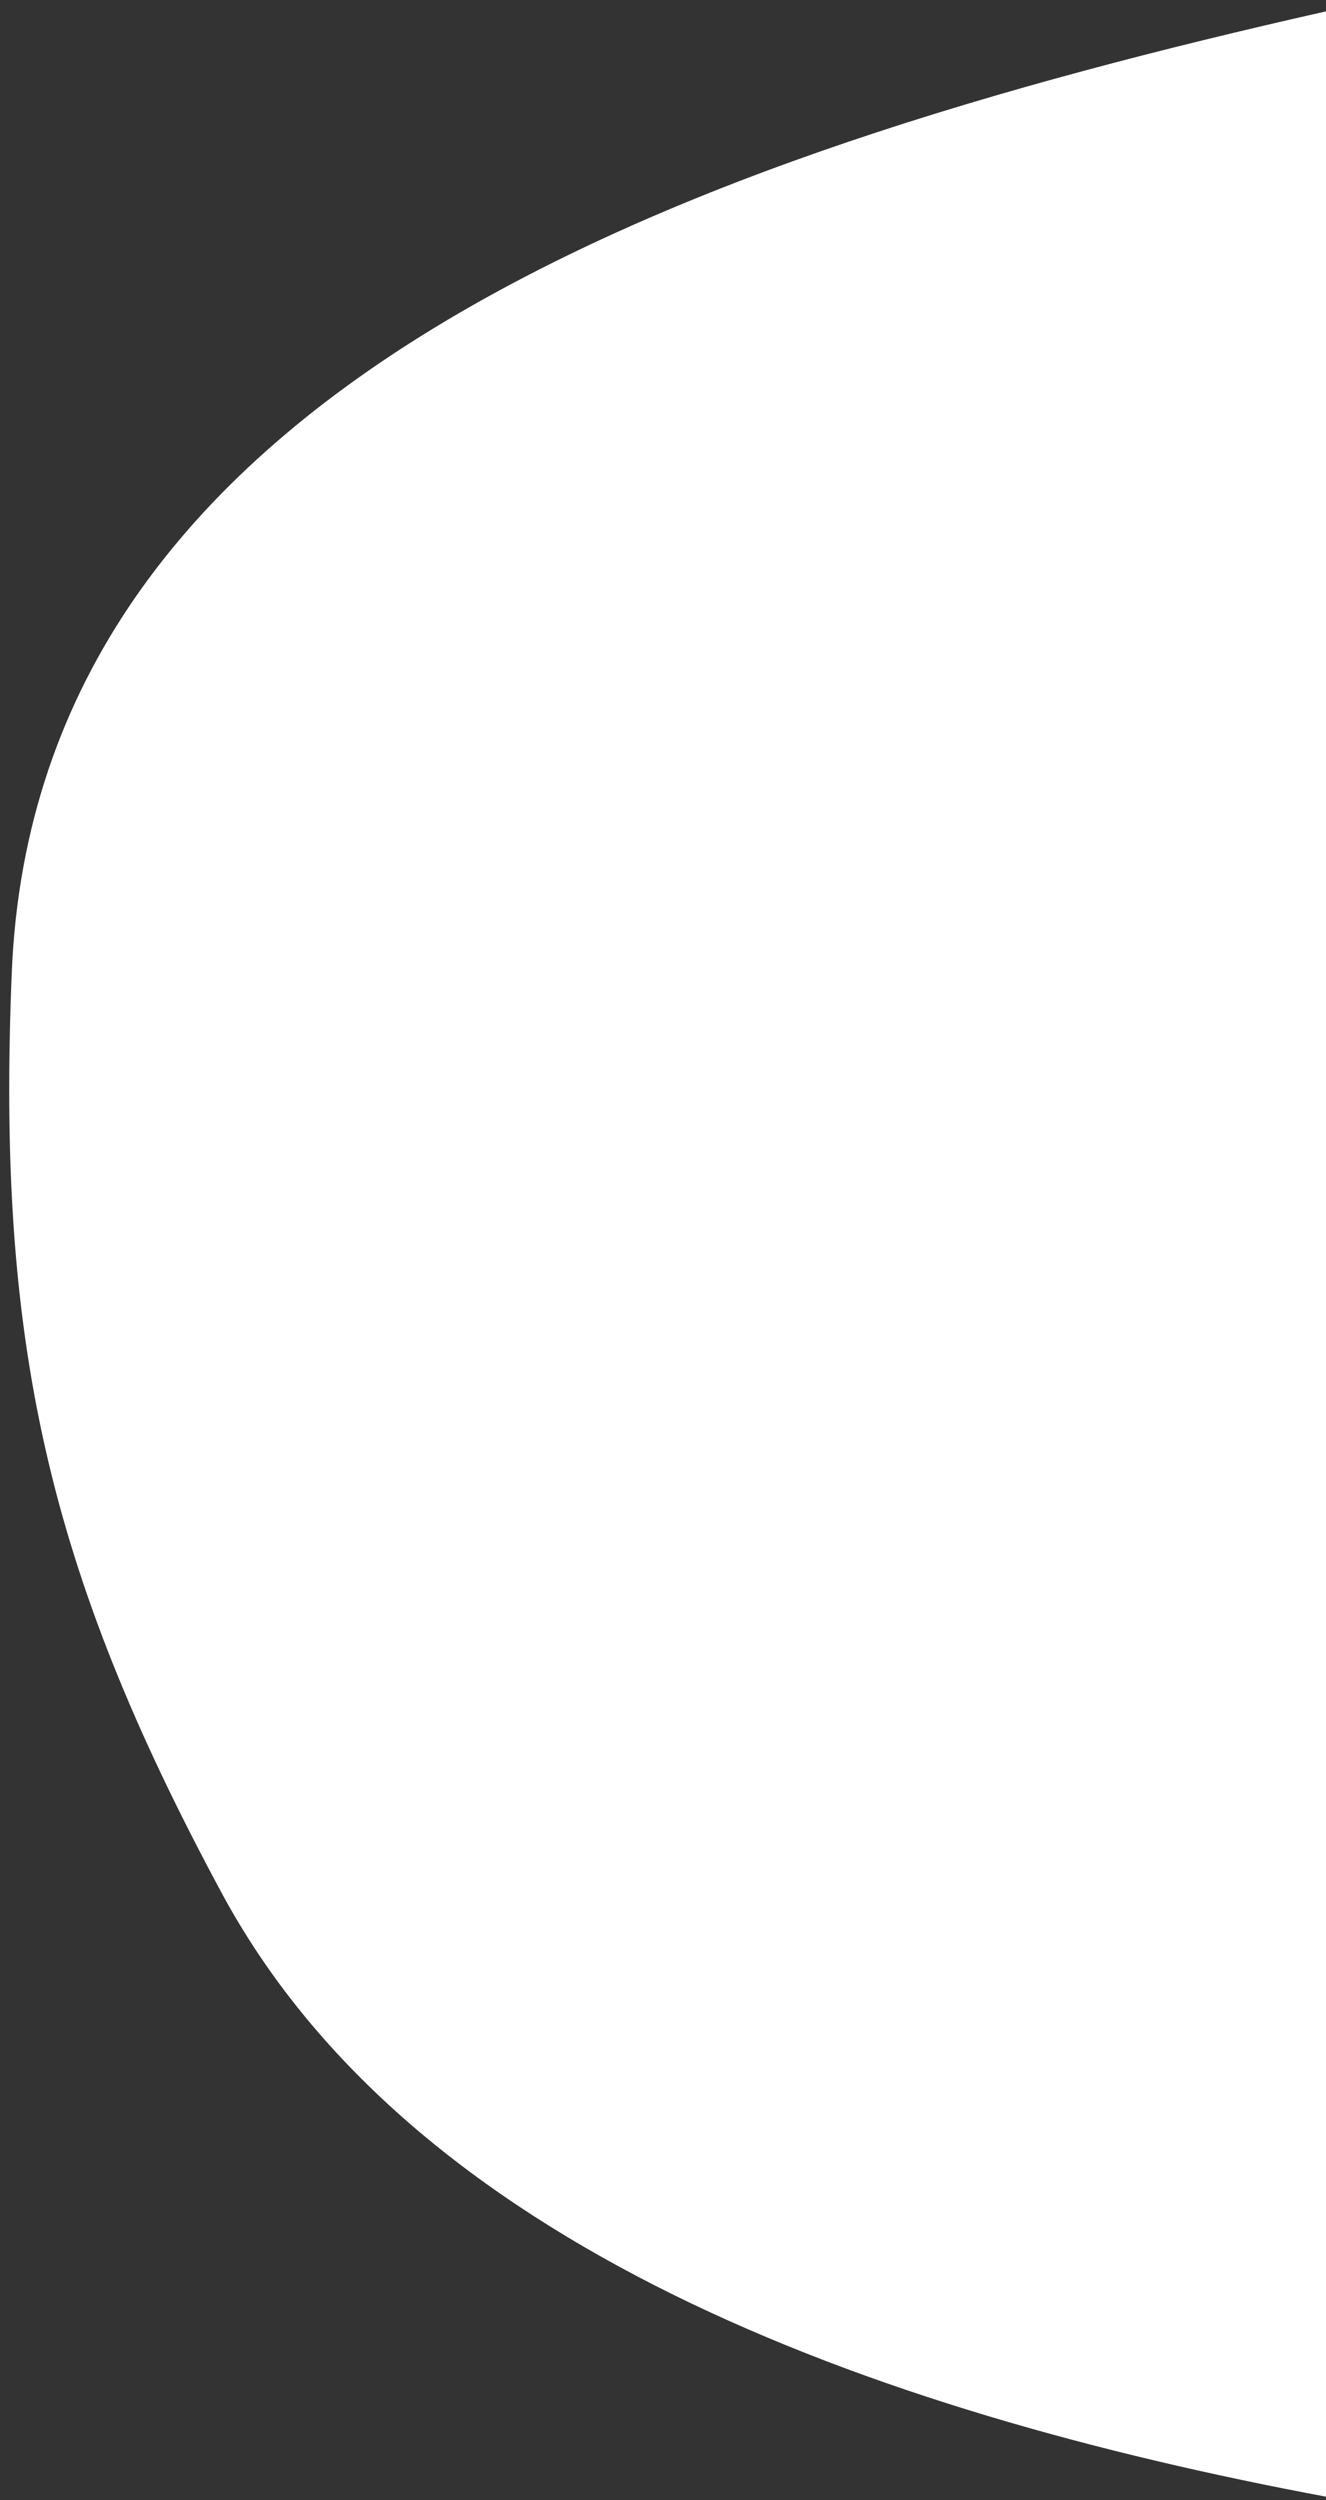 <svg width="113" height="213" viewBox="0 0 113 213" fill="none" xmlns="http://www.w3.org/2000/svg">
<rect x="0" y="0" width="113" height="213" fill="#333333" stroke="none"/>
<path fill-rule="evenodd" clip-rule="evenodd" d="M113 212.699C74.087 205.42 35.07 191.299 18.88 161.248C3.987 133.605 -0.284 114.23 1.003 82.856C3.042 33.179 57.432 13.496 113 0.969V212.699Z" fill="white"/>
</svg>
